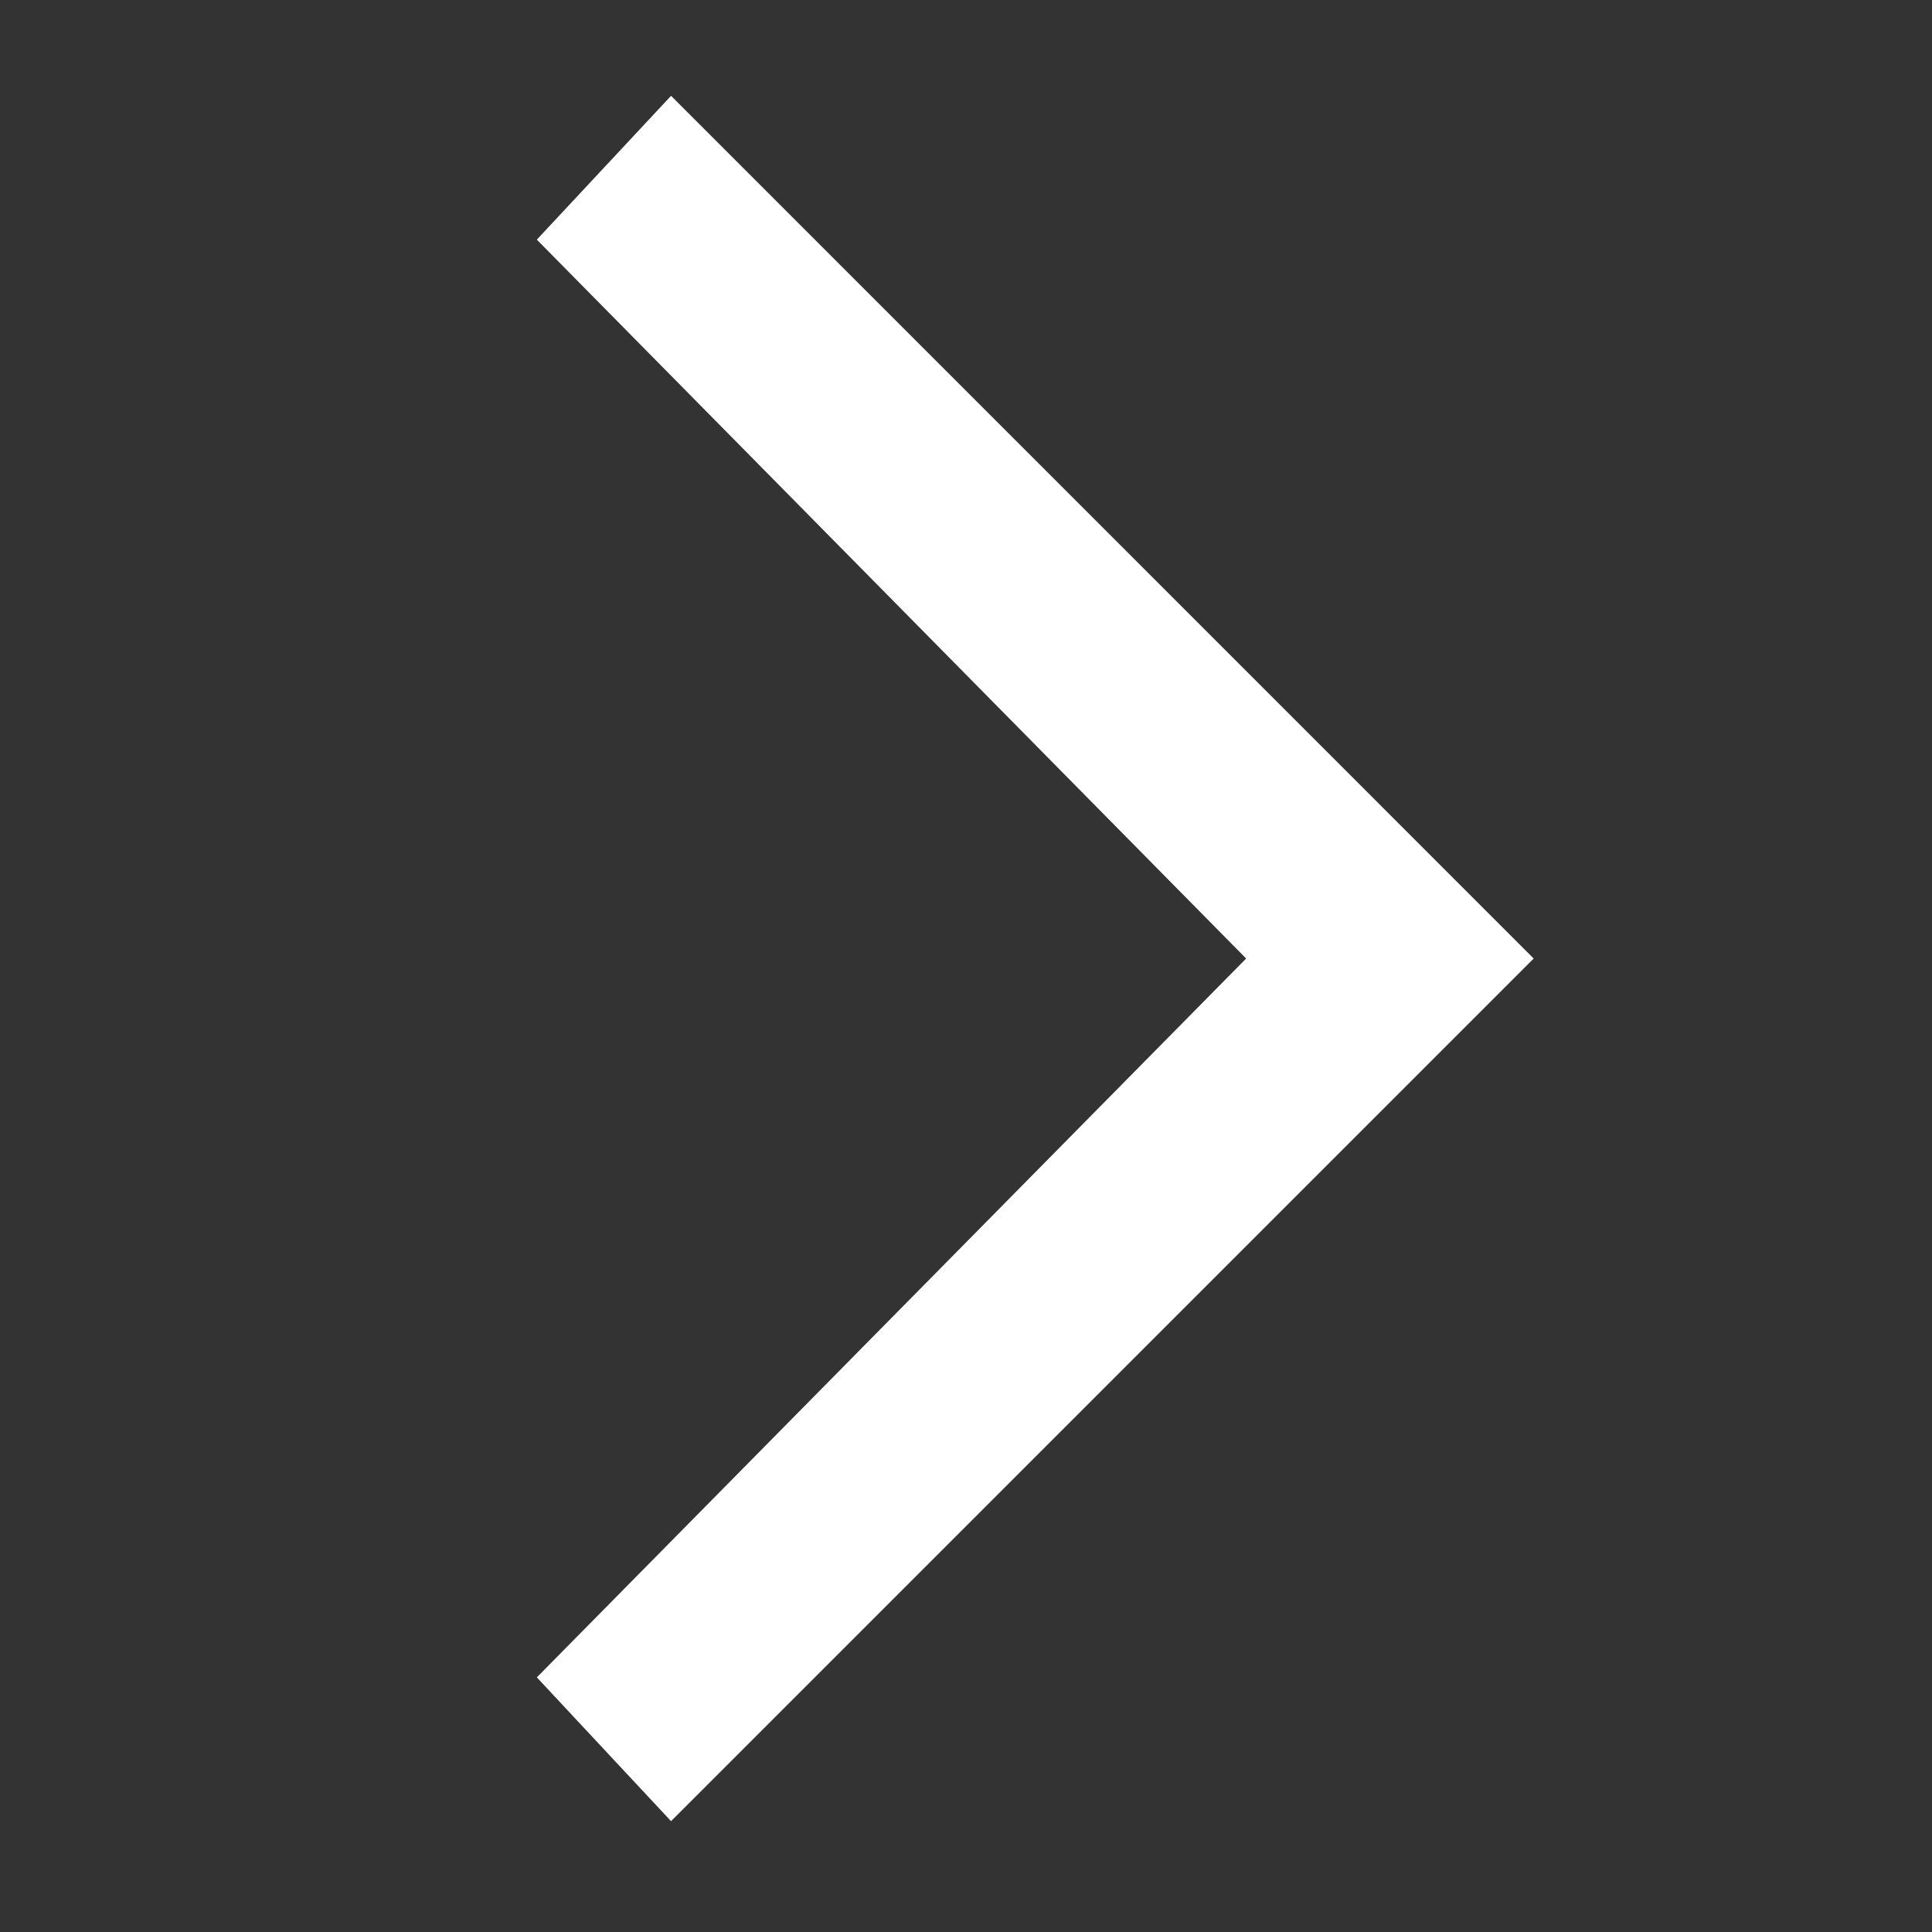 <svg preserveAspectRatio="none" width="100%" height="100%" overflow="visible" style="display: block;" viewBox="0 0 30 30" fill="none" xmlns="http://www.w3.org/2000/svg">
<rect x="0" y="0" width="30" height="30" fill="#333333" stroke="none"/>
<g id="ooui:next-ltr">
<path id="Vector" d="M10.42 1.488L8.336 3.721L19.35 14.884L8.336 26.046L10.42 28.279L23.815 14.884L10.42 1.488Z" fill="white"/>
</g>
</svg>
